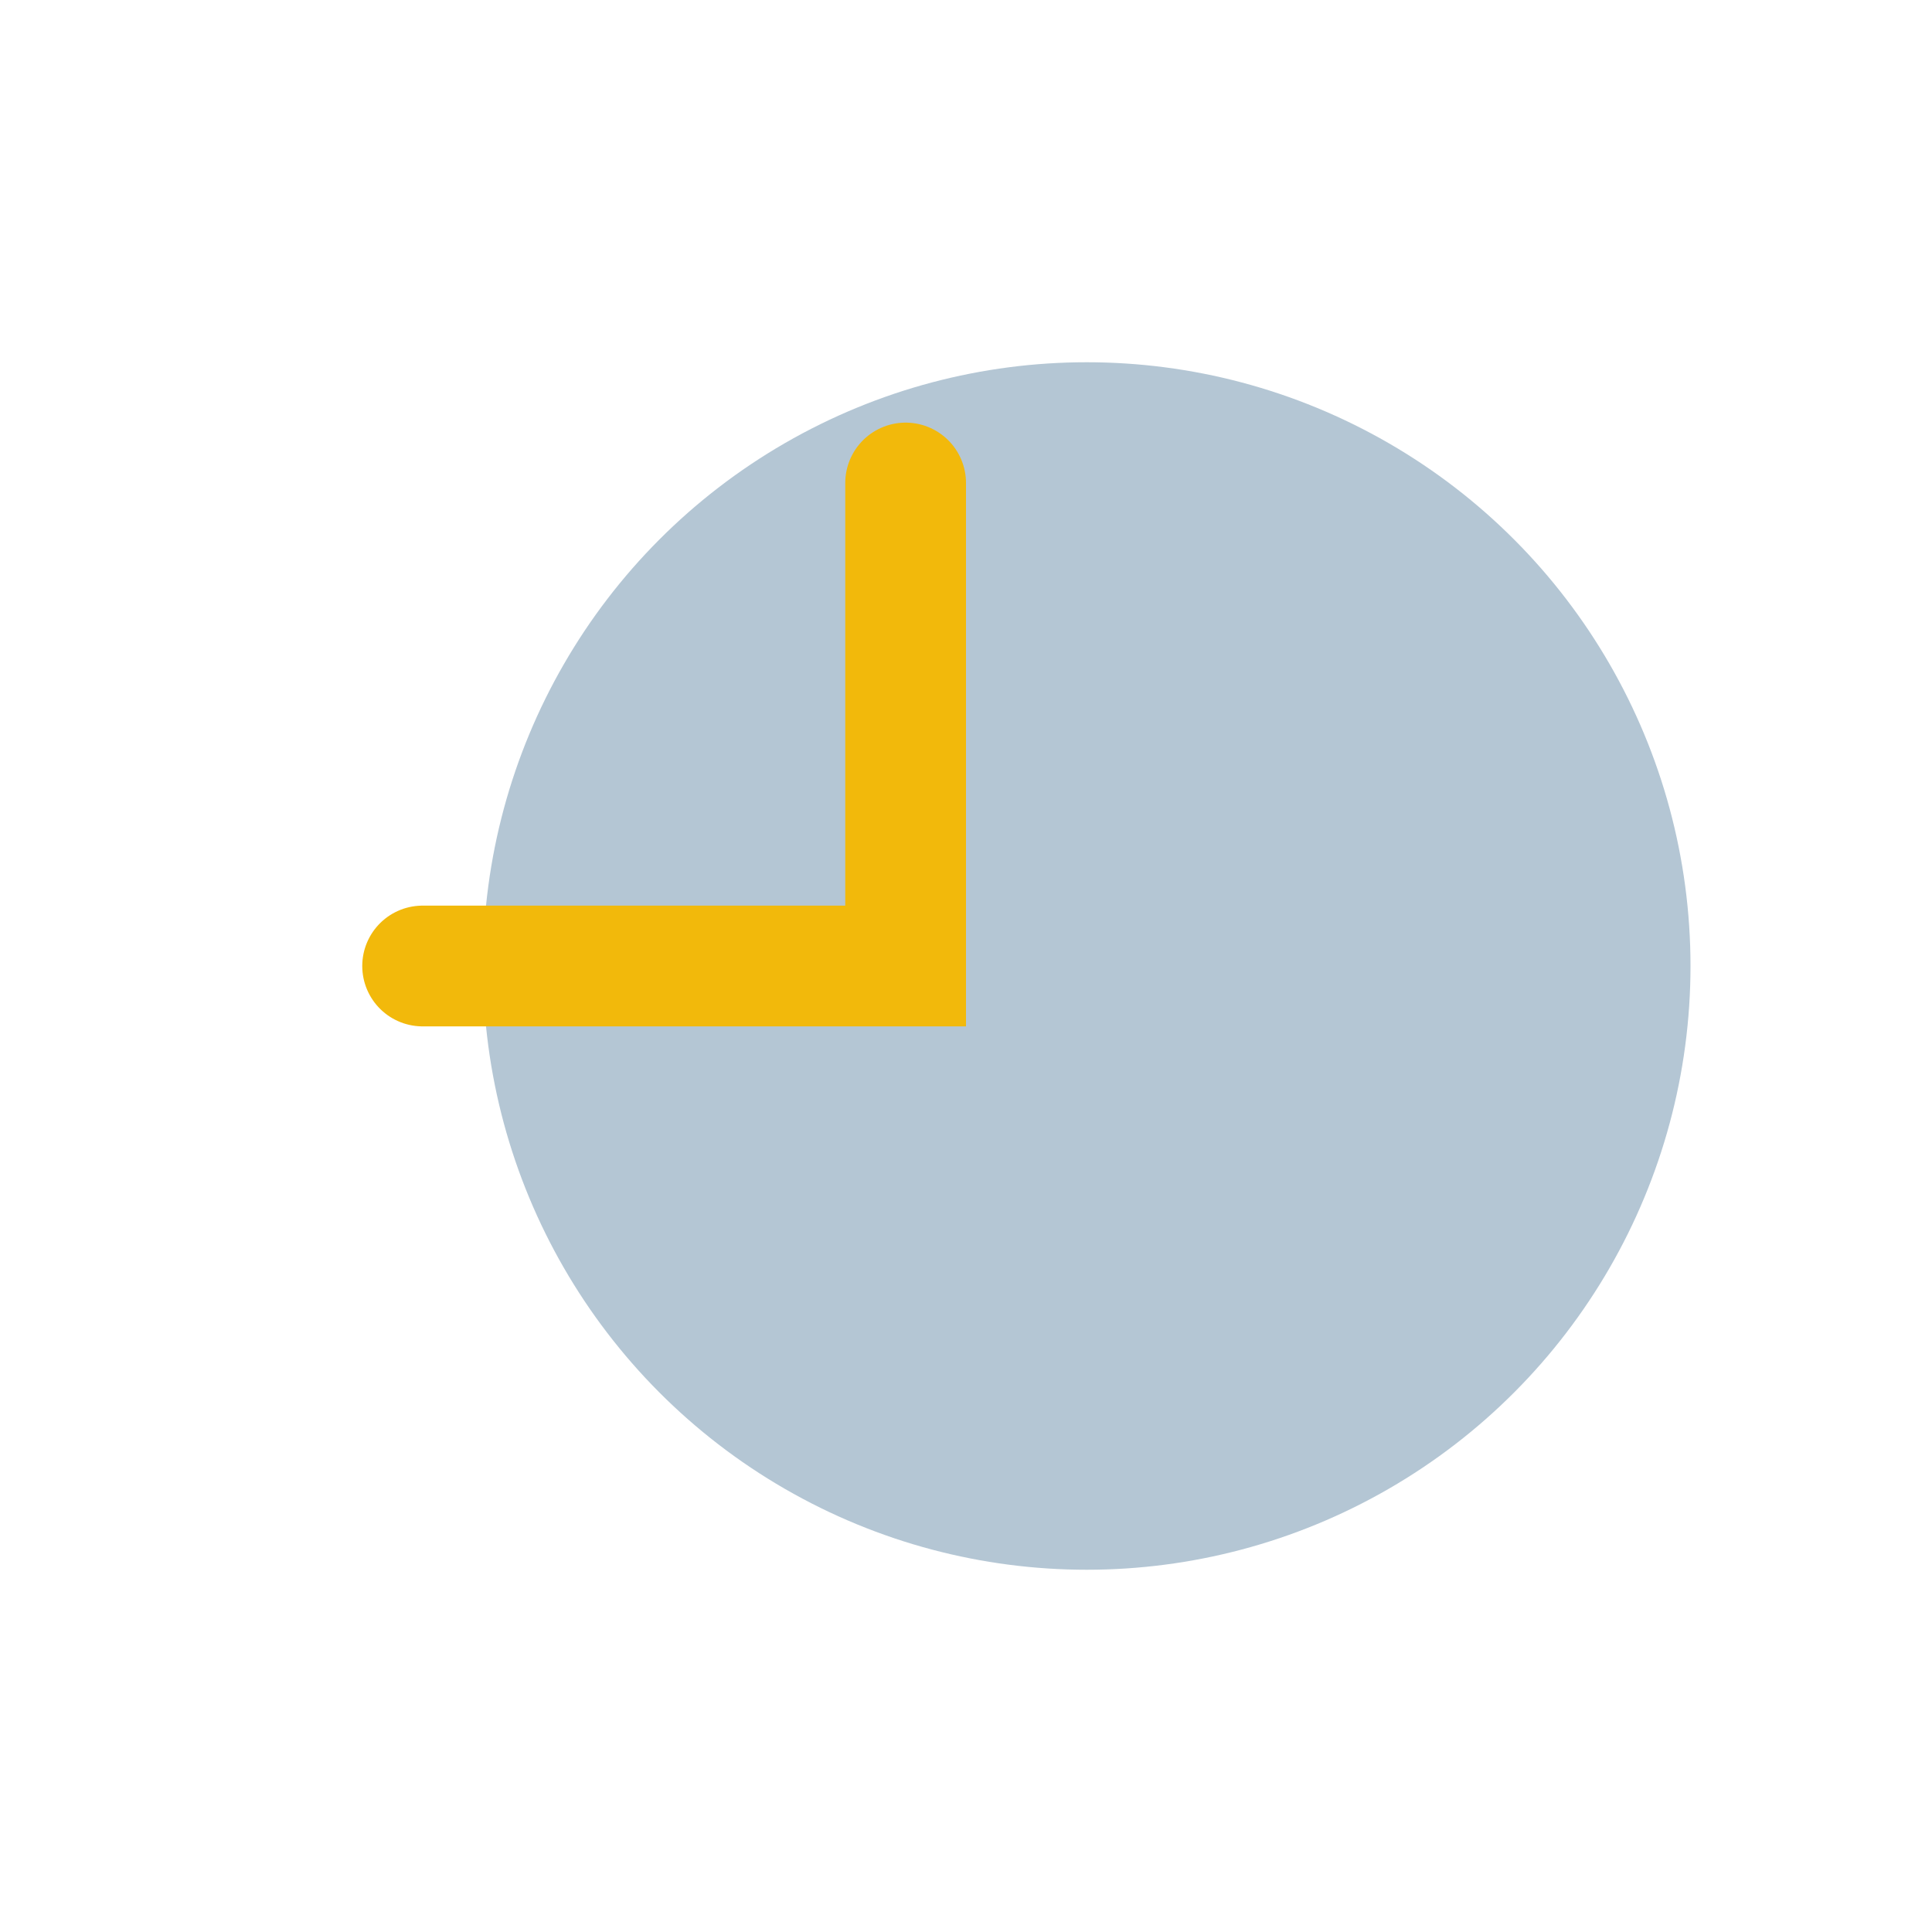 <?xml version="1.0" encoding="UTF-8"?>
<svg xmlns="http://www.w3.org/2000/svg" width="32" height="32" viewBox="0 0 32 32"><circle cx="18" cy="16" r="10" fill="#B4C6D4"/><path d="M7 16h8V8" stroke="#F2B90B" stroke-width="2" fill="none" stroke-linecap="round"/></svg>